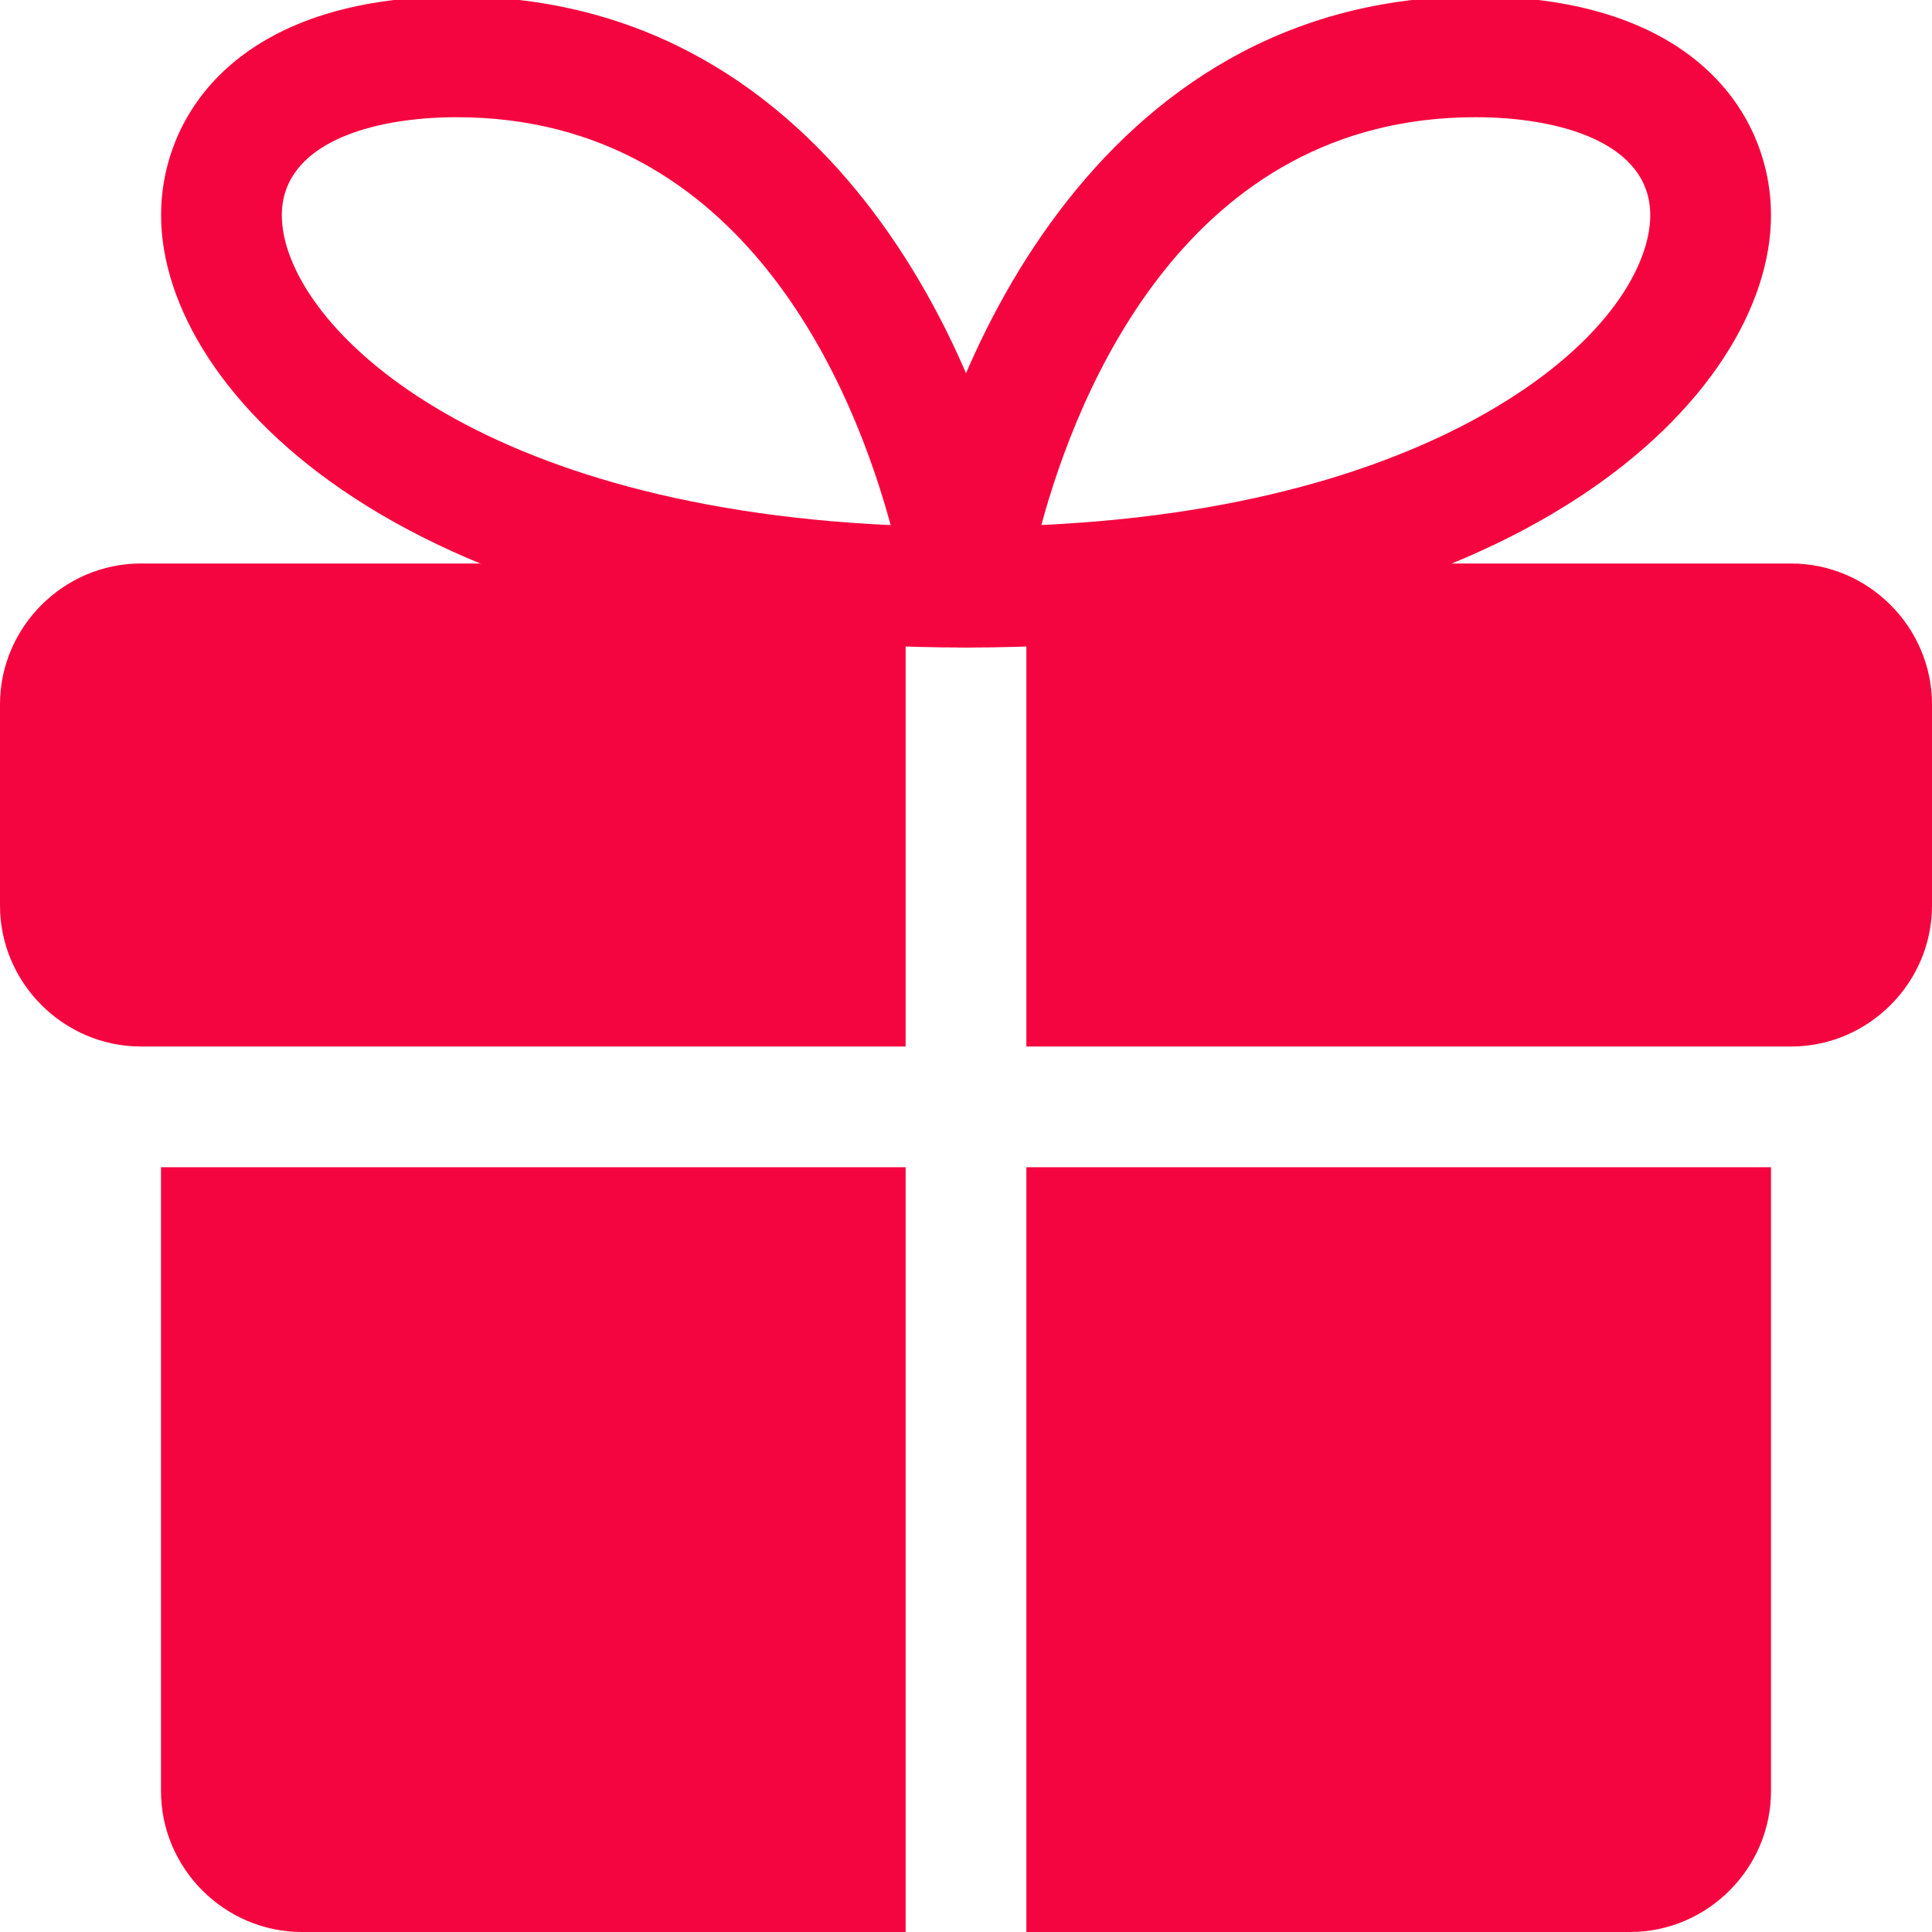 <?xml version="1.0" encoding="UTF-8"?> <svg xmlns="http://www.w3.org/2000/svg" xmlns:xlink="http://www.w3.org/1999/xlink" xmlns:svgjs="http://svgjs.dev/svgjs" id="Bold" height="300" viewBox="0 0 24 24" width="300" version="1.1"><g width="100%" height="100%" transform="matrix(1,0,0,1,0,0)"><g><path d="m2 14.5h9.25v9.5h-7.5c-.96 0-1.75-.79-1.75-1.75z" fill="#f5053f" fill-opacity="1" data-original-color="#000000ff" stroke="none" stroke-opacity="1"></path></g><g><path d="m22 14.5v7.75c0 .96-.79 1.75-1.75 1.75h-7.5v-9.5z" fill="#f5053f" fill-opacity="1" data-original-color="#000000ff" stroke="none" stroke-opacity="1"></path></g><g><path d="m0 8.75v2.5c0 .96.79 1.75 1.75 1.75h.25 9.25v-1.5-4.5h-9.5c-.96 0-1.75.79-1.75 1.75z" fill="#f5053f" fill-opacity="1" data-original-color="#000000ff" stroke="none" stroke-opacity="1"></path></g><g><path d="m22.25 7h-9.5v4.5 1.5h9.25.25c.96 0 1.75-.79 1.75-1.75v-2.5c0-.96-.79-1.75-1.75-1.75z" fill="#f5053f" fill-opacity="1" data-original-color="#000000ff" stroke="none" stroke-opacity="1"></path></g><g><path d="m12 8.044c-.218 0-.426-.095-.567-.26-.143-.165-.206-.384-.175-.6.37-2.5 2.323-7.229 7.071-7.229 2.71.001 3.671 1.465 3.671 2.719 0 2.229-3.103 5.37-10 5.37zm6.329-6.588c-3.582 0-4.942 3.405-5.393 5.066 2.826-.132 4.608-.847 5.634-1.456 1.423-.845 1.93-1.79 1.93-2.393 0-.898-1.121-1.217-2.171-1.217z" fill="#f5053f" fill-opacity="1" data-original-color="#000000ff" stroke="none" stroke-opacity="1"></path></g><g><path d="m12.001 8.044c-6.897 0-10-3.141-10-5.37 0-1.254.962-2.718 3.672-2.718 4.747 0 6.7 4.729 7.07 7.229.031.216-.032.435-.175.6-.141.164-.349.259-.567.259zm-6.328-6.588c-1.05 0-2.172.32-2.172 1.218 0 1.277 2.233 3.604 7.563 3.849-.45-1.662-1.81-5.067-5.391-5.067z" fill="#f5053f" fill-opacity="1" data-original-color="#000000ff" stroke="none" stroke-opacity="1"></path></g></g></svg> 
